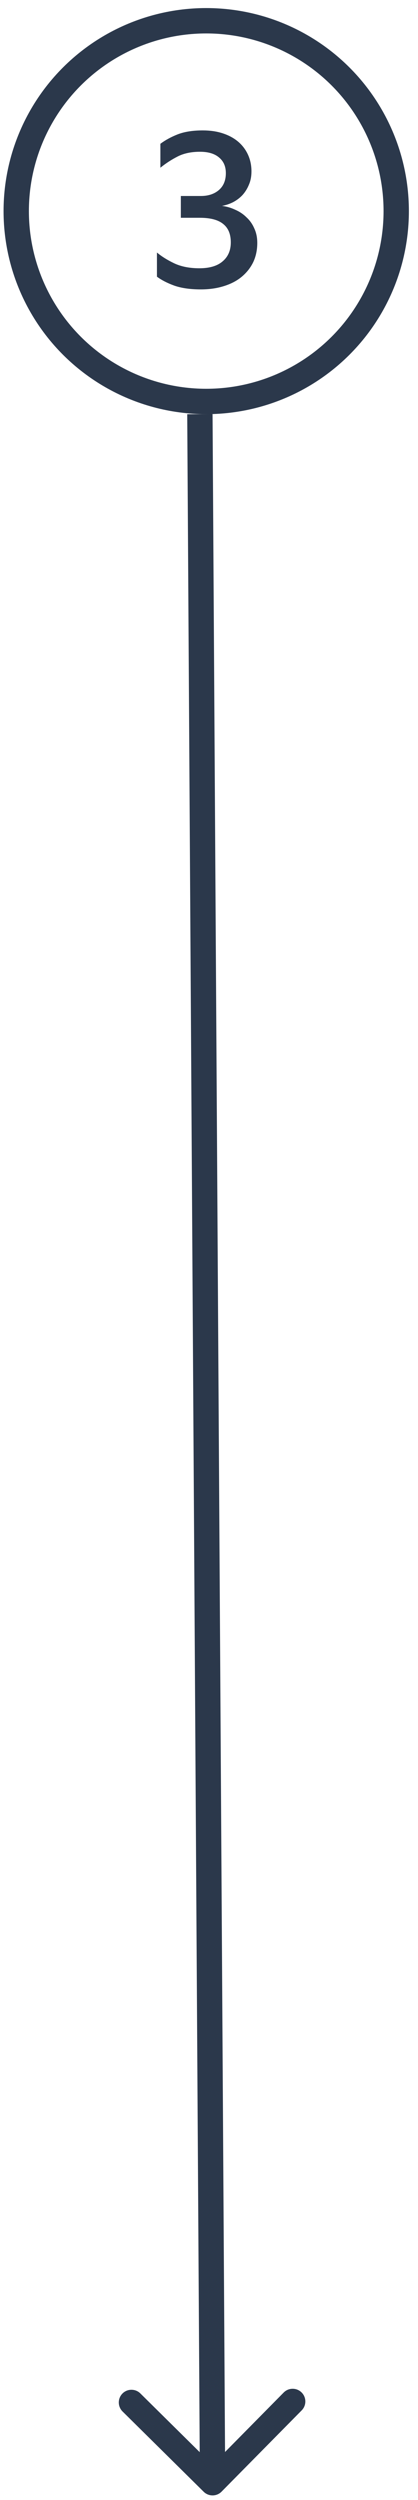 <svg width="33" height="197" viewBox="0 0 33 197" fill="none" xmlns="http://www.w3.org/2000/svg">
<circle cx="16.281" cy="16.635" r="15" transform="rotate(-90 16.281 16.635)" stroke="#2B384B" stroke-width="2"/>
<path d="M20.312 19.133C20.312 19.7 20.204 20.21 19.989 20.663C19.774 21.105 19.468 21.49 19.071 21.819C18.686 22.136 18.215 22.38 17.66 22.55C17.116 22.72 16.515 22.805 15.858 22.805C15.042 22.805 14.351 22.709 13.784 22.516C13.217 22.312 12.753 22.074 12.39 21.802V19.898C12.753 20.204 13.206 20.487 13.75 20.748C14.305 21.009 14.968 21.139 15.739 21.139C16.544 21.139 17.156 20.958 17.575 20.595C18.006 20.232 18.221 19.734 18.221 19.099C18.221 18.453 18.023 17.971 17.626 17.654C17.229 17.325 16.612 17.161 15.773 17.161H14.277V15.444H15.858C16.436 15.444 16.906 15.291 17.269 14.985C17.643 14.668 17.83 14.22 17.83 13.642C17.83 13.121 17.654 12.713 17.303 12.418C16.952 12.112 16.447 11.959 15.79 11.959C15.099 11.959 14.509 12.084 14.022 12.333C13.535 12.582 13.081 12.877 12.662 13.217V11.33C13.059 11.035 13.518 10.786 14.039 10.582C14.572 10.378 15.229 10.276 16.011 10.276C16.6 10.276 17.133 10.355 17.609 10.514C18.085 10.673 18.487 10.894 18.816 11.177C19.145 11.46 19.4 11.8 19.581 12.197C19.762 12.594 19.853 13.03 19.853 13.506C19.853 13.903 19.785 14.254 19.649 14.56C19.524 14.866 19.354 15.138 19.139 15.376C18.924 15.603 18.674 15.79 18.391 15.937C18.119 16.073 17.83 16.169 17.524 16.226C17.898 16.271 18.249 16.373 18.578 16.532C18.918 16.679 19.213 16.878 19.462 17.127C19.723 17.365 19.927 17.654 20.074 17.994C20.233 18.334 20.312 18.714 20.312 19.133Z" fill="#2B384B"/>
<path d="M16.078 196.346C16.471 196.735 17.105 196.731 17.493 196.338L23.817 189.935C24.206 189.542 24.202 188.909 23.809 188.521C23.416 188.133 22.783 188.136 22.395 188.529L16.773 194.221L11.081 188.599C10.688 188.211 10.055 188.215 9.667 188.607C9.279 189 9.283 189.634 9.676 190.022L16.078 196.346ZM15.781 32.635L14.781 32.641L15.781 195.641L16.781 195.635L17.781 195.629L16.781 32.629L15.781 32.635Z" fill="#2B384B"/>
</svg>
